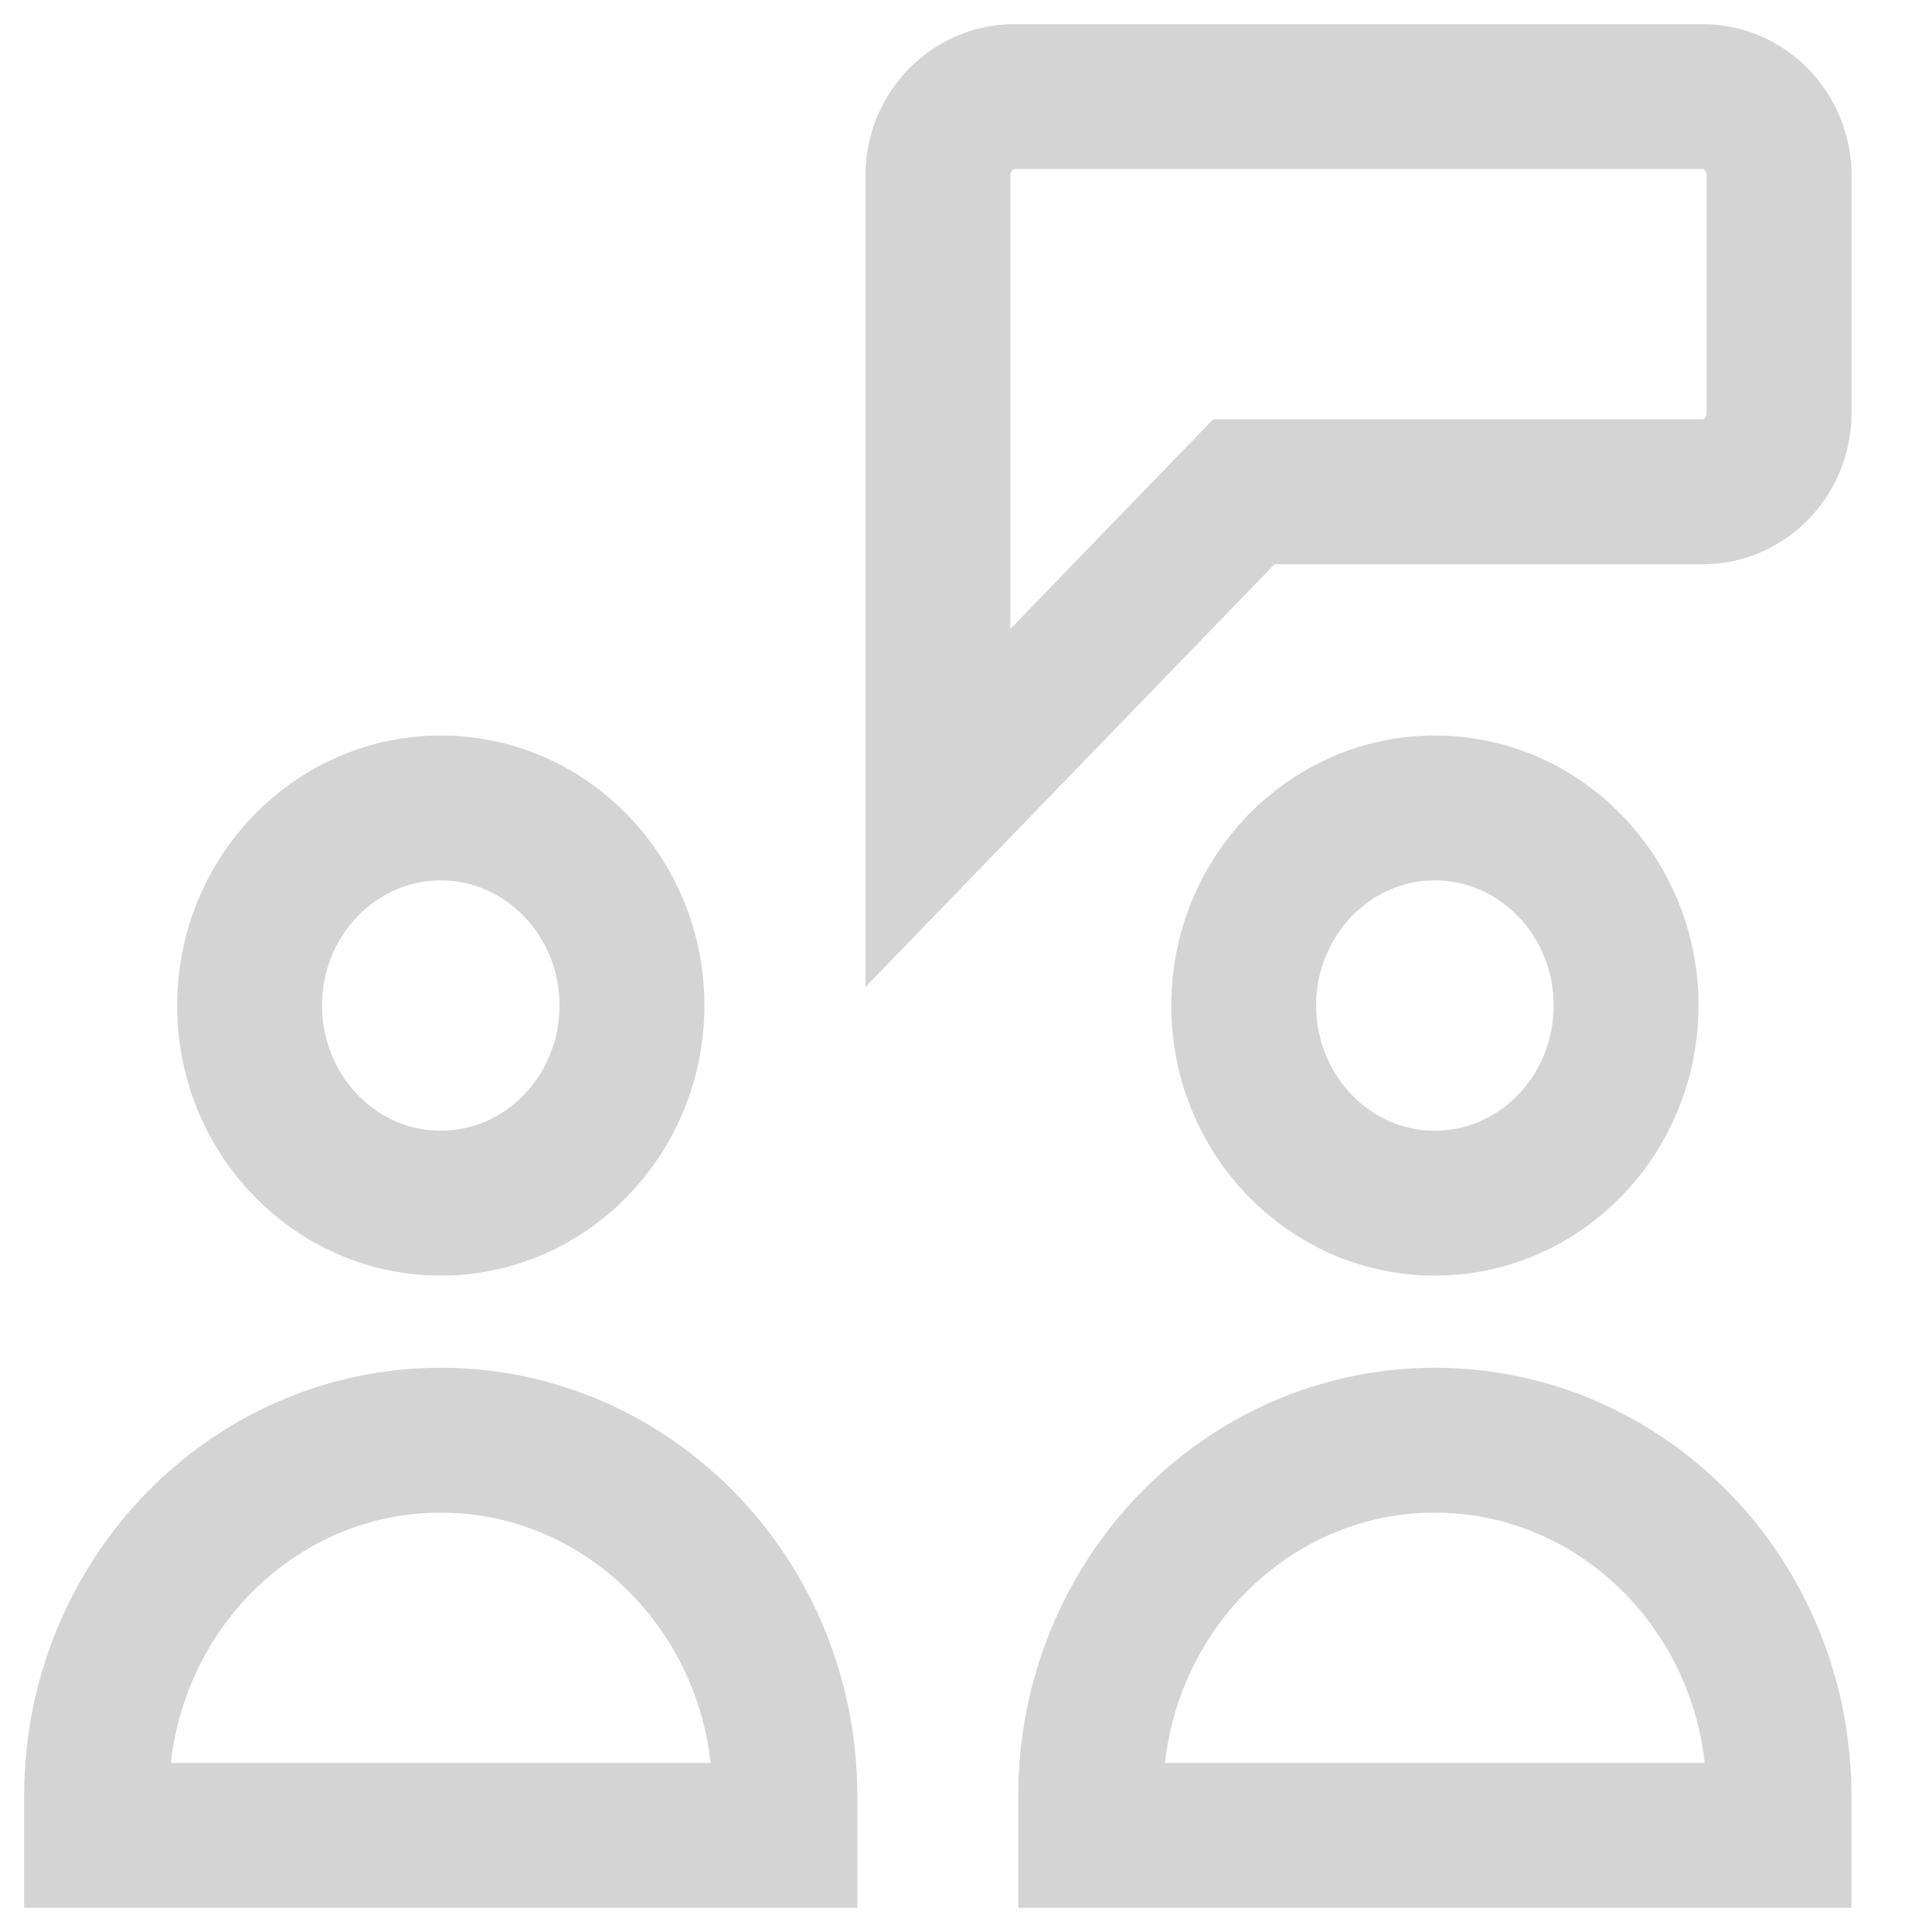 <svg width="20" height="20" viewBox="0 0 20 20" fill="none" xmlns="http://www.w3.org/2000/svg">
<path d="M4.562 14.909C2.595 14.909 1 16.558 1 18.591V19H8.125V18.591C8.125 16.558 6.53 14.909 4.562 14.909Z" stroke="#D4D4D4" stroke-width="1.5" stroke-miterlimit="10" stroke-linecap="square"></path>
<path d="M4.563 12.455C5.656 12.455 6.542 11.539 6.542 10.409C6.542 9.28 5.656 8.364 4.563 8.364C3.47 8.364 2.584 9.28 2.584 10.409C2.584 11.539 3.47 12.455 4.563 12.455Z" stroke="#D4D4D4" stroke-width="1.5" stroke-miterlimit="10" stroke-linecap="square"></path>
<path d="M14.854 14.909C12.886 14.909 11.291 16.558 11.291 18.591V19H18.416V18.591C18.416 16.558 16.821 14.909 14.854 14.909Z" stroke="#D4D4D4" stroke-width="1.5" stroke-miterlimit="10" stroke-linecap="square"></path>
<path d="M14.854 12.455C15.947 12.455 16.833 11.539 16.833 10.409C16.833 9.28 15.947 8.364 14.854 8.364C13.761 8.364 12.875 9.28 12.875 10.409C12.875 11.539 13.761 12.455 14.854 12.455Z" stroke="#D4D4D4" stroke-width="1.5" stroke-miterlimit="10" stroke-linecap="square"></path>
<path d="M17.626 1H10.501C10.064 1 9.709 1.367 9.709 1.818V8.364L12.876 5.091H17.626C18.063 5.091 18.417 4.724 18.417 4.273V1.818C18.417 1.367 18.063 1 17.626 1Z" stroke="#D4D4D4" stroke-width="1.5" stroke-miterlimit="10" stroke-linecap="square"></path>
</svg>
